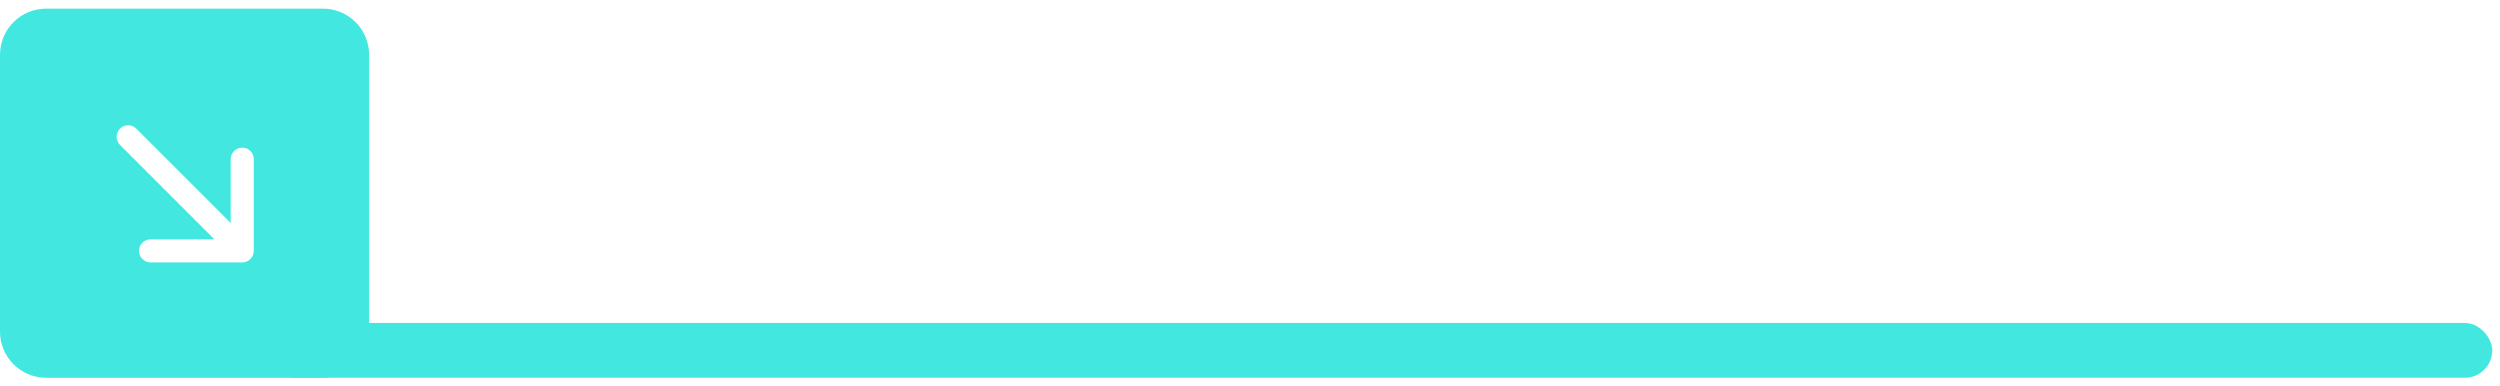 <svg width="149" height="23" viewBox="0 0 149 23" fill="none" xmlns="http://www.w3.org/2000/svg">
<g clip-path="url(#clip0_455_9679)">
<path d="M19.25 22.515C19.979 22.515 20.679 22.225 21.195 21.709C21.71 21.194 22 20.494 22 19.765V3.265C22 2.535 21.71 1.836 21.195 1.32C20.679 0.804 19.979 0.515 19.25 0.515L2.75 0.515C2.021 0.515 1.321 0.804 0.805 1.32C0.29 1.836 0 2.535 0 3.265L0 19.765C0 20.494 0.29 21.194 0.805 21.709C1.321 22.225 2.021 22.515 2.75 22.515H19.25ZM8.118 7.661L13.75 13.293V9.487C13.75 9.304 13.822 9.129 13.951 9C14.08 8.871 14.255 8.799 14.438 8.799C14.62 8.799 14.795 8.871 14.924 9C15.053 9.129 15.125 9.304 15.125 9.487V14.952C15.125 15.134 15.053 15.309 14.924 15.438C14.795 15.567 14.62 15.64 14.438 15.64H8.972C8.79 15.64 8.615 15.567 8.486 15.438C8.357 15.309 8.284 15.134 8.284 14.952C8.284 14.77 8.357 14.595 8.486 14.466C8.615 14.337 8.79 14.265 8.972 14.265H12.778L7.146 8.633C7.021 8.503 6.951 8.329 6.953 8.149C6.954 7.969 7.027 7.796 7.154 7.669C7.282 7.541 7.454 7.469 7.634 7.468C7.815 7.466 7.988 7.535 8.118 7.661Z" fill="#42E8E0"/>
</g>
<rect x="15.962" y="19.248" width="132.575" height="3.267" rx="1.633" fill="#42E8E0"/>
<defs>
<clipPath id="clip0_455_9679">
<rect width="22" height="22" fill="white" transform="translate(0 0.515)"/>
</clipPath>
</defs>
</svg>
